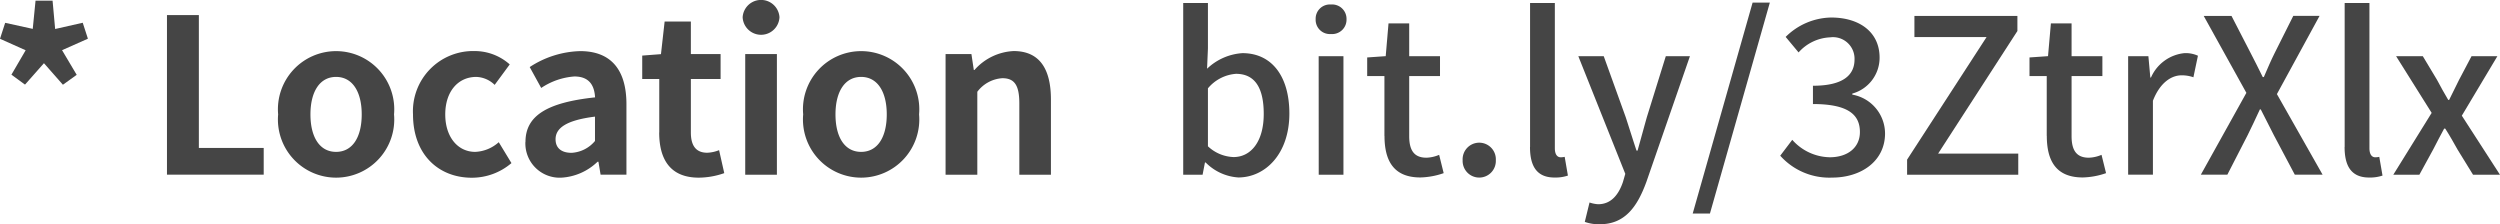 <svg xmlns="http://www.w3.org/2000/svg" width="174.058" height="15.614" viewBox="0 0 174.058 15.614">
    <defs>
        <clipPath id="94o18vvt6a">
            <path data-name="사각형 729" style="fill:none" d="M0 0h174.058v15.614H0z"/>
        </clipPath>
    </defs>
    <path data-name="패스 26105" d="M2.475.045 2.28 2.01.36 1.589 0 2.7l1.786.8-.991 1.7.946.69L3.06 4.4l1.32 1.5.96-.69-1.02-1.716 1.8-.8-.36-1.11-1.921.435L3.66.045z" style="fill:#454545"/>
    <path data-name="패스 26106" d="M11.625 1.05h2.22v9.25h4.515v1.86h-6.735z" style="fill:#454545"/>
    <g data-name="그룹 927">
        <g data-name="그룹 926" style="clip-path:url(#94o18vvt6a)">
            <path data-name="패스 26107" d="M19.365 7.964a4.05 4.05 0 1 1 8.069 0 4.05 4.05 0 1 1-8.069 0m5.819 0c0-1.574-.645-2.609-1.785-2.609s-1.785 1.035-1.785 2.609c0 1.59.645 2.61 1.785 2.61s1.785-1.02 1.785-2.61" style="fill:#454545"/>
            <path data-name="패스 26108" d="M28.755 7.964a4.19 4.19 0 0 1 4.29-4.409 3.663 3.663 0 0 1 2.444.93L34.44 5.909a1.915 1.915 0 0 0-1.275-.554C31.875 5.355 31 6.39 31 7.964c0 1.59.885 2.61 2.084 2.61a2.615 2.615 0 0 0 1.641-.674l.884 1.455a4.237 4.237 0 0 1-2.759 1.019c-2.325 0-4.095-1.62-4.095-4.41" style="fill:#454545"/>
            <path data-name="패스 26109" d="M36.585 9.884c0-1.8 1.455-2.745 4.845-3.105-.045-.825-.4-1.455-1.44-1.455a4.746 4.746 0 0 0-2.31.8l-.8-1.455a6.719 6.719 0 0 1 3.51-1.11c2.13 0 3.225 1.275 3.225 3.7v4.9h-1.8l-.15-.9h-.06a3.946 3.946 0 0 1-2.535 1.111 2.386 2.386 0 0 1-2.49-2.49m4.845-.06v-1.7c-2.055.255-2.745.825-2.745 1.575 0 .66.465.945 1.11.945a2.283 2.283 0 0 0 1.635-.825" style="fill:#454545"/>
            <path data-name="패스 26110" d="M45.9 9.225V5.5h-1.186V3.87l1.305-.1.255-2.27H48.1v2.265h2.07V5.5H48.1v3.725c0 .96.39 1.409 1.14 1.409a2.454 2.454 0 0 0 .825-.18l.36 1.6a5.428 5.428 0 0 1-1.77.315c-1.995 0-2.76-1.275-2.76-3.149" style="fill:#454545"/>
            <path data-name="패스 26111" d="M51.705 1.2a1.285 1.285 0 0 1 2.565 0 1.284 1.284 0 0 1-2.565 0m.18 2.565h2.205v8.4h-2.205z" style="fill:#454545"/>
            <path data-name="패스 26112" d="M55.92 7.964a4.05 4.05 0 1 1 8.069 0 4.05 4.05 0 1 1-8.069 0m5.819 0c0-1.574-.645-2.609-1.785-2.609s-1.785 1.035-1.785 2.609c0 1.59.645 2.61 1.785 2.61s1.785-1.02 1.785-2.61" style="fill:#454545"/>
            <path data-name="패스 26113" d="M65.834 3.765h1.8l.166 1.109h.045a3.874 3.874 0 0 1 2.73-1.319c1.815 0 2.594 1.26 2.594 3.375v5.234h-2.2V7.2c0-1.3-.36-1.755-1.185-1.755a2.361 2.361 0 0 0-1.74.945v5.774h-2.21z" style="fill:#454545"/>
            <path data-name="패스 26114" d="M83.938 11.31h-.045l-.165.854h-1.349V.21H84.1v3.164l-.06 1.411A3.932 3.932 0 0 1 86.5 3.7c2.085 0 3.27 1.665 3.27 4.2 0 2.835-1.695 4.455-3.555 4.455a3.5 3.5 0 0 1-2.28-1.05m4.05-3.375c0-1.726-.555-2.79-1.935-2.79a2.815 2.815 0 0 0-1.95 1.01v4.035a2.733 2.733 0 0 0 1.785.75c1.2 0 2.1-1.065 2.1-3" style="fill:#454545"/>
            <path data-name="패스 26115" d="M91.6 1.335A.989.989 0 0 1 92.668.314a1 1 0 0 1 1.081 1.021 1 1 0 0 1-1.081 1.034.991.991 0 0 1-1.068-1.034m.21 2.579h1.725v8.25h-1.721z" style="fill:#454545"/>
            <path data-name="패스 26116" d="M96.388 9.464v-4.17h-1.2V4l1.29-.09.195-2.279h1.44v2.283h2.145v1.38h-2.145V9.48c0 .989.345 1.5 1.2 1.5a2.46 2.46 0 0 0 .885-.2l.315 1.275a5.278 5.278 0 0 1-1.62.3c-1.86 0-2.5-1.156-2.5-2.9" style="fill:#454545"/>
            <path data-name="패스 26117" d="M101.834 11.159a1.157 1.157 0 1 1 2.31 0 1.156 1.156 0 1 1-2.31 0" style="fill:#454545"/>
            <path data-name="패스 26118" d="M106.528 10.23V.21h1.725v10.11c0 .465.195.63.4.63a1.161 1.161 0 0 0 .285-.031l.225 1.305a2.7 2.7 0 0 1-.931.136c-1.244 0-1.709-.8-1.709-2.13" style="fill:#454545"/>
            <path data-name="패스 26119" d="m110.338 15.449.33-1.351a2.233 2.233 0 0 0 .6.121c.9 0 1.425-.661 1.725-1.545l.165-.57-3.27-8.19h1.77l1.53 4.245c.24.735.495 1.56.75 2.325h.075c.21-.75.435-1.575.645-2.325l1.32-4.245h1.68l-3.03 8.745c-.645 1.769-1.515 2.955-3.255 2.955a2.957 2.957 0 0 1-1.035-.165" style="fill:#454545"/>
            <path data-name="패스 26120" d="M122.022.18h1.2l-4.17 14.685h-1.2z" style="fill:#454545"/>
            <path data-name="패스 26121" d="m123.943 10.844.84-1.109a3.567 3.567 0 0 0 2.61 1.214c1.245 0 2.1-.674 2.1-1.754 0-1.186-.78-1.951-3.27-1.951V5.97c2.175 0 2.895-.795 2.895-1.83a1.5 1.5 0 0 0-1.695-1.54 3.111 3.111 0 0 0-2.2 1.05l-.9-1.08a4.6 4.6 0 0 1 3.165-1.35c1.98 0 3.375 1.02 3.375 2.789a2.59 2.59 0 0 1-1.9 2.506v.074a2.756 2.756 0 0 1 2.28 2.7c0 1.935-1.665 3.076-3.69 3.076a4.583 4.583 0 0 1-3.6-1.516" style="fill:#454545"/>
            <path data-name="패스 26122" d="m132.778 11.114 5.535-8.535h-5.025v-1.47h7.17v1.05l-5.52 8.535h5.58v1.47h-7.74z" style="fill:#454545"/>
            <path data-name="패스 26123" d="M142.5 9.464v-4.17h-1.2V4l1.29-.09.2-2.279h1.44v2.283h2.145v1.38h-2.145V9.48c0 .989.345 1.5 1.2 1.5a2.46 2.46 0 0 0 .885-.2l.315 1.275a5.278 5.278 0 0 1-1.62.3c-1.86 0-2.505-1.156-2.505-2.9" style="fill:#454545"/>
            <path data-name="패스 26124" d="M148.168 3.914h1.41l.135 1.485h.045a2.85 2.85 0 0 1 2.34-1.7 2.05 2.05 0 0 1 .929.181l-.315 1.5a2.407 2.407 0 0 0-.824-.136c-.676 0-1.485.465-1.995 1.77v5.145h-1.725z" style="fill:#454545"/>
            <path data-name="패스 26125" d="m156.4 6.464-2.97-5.354h1.935L156.7 3.7c.27.511.51 1.005.84 1.665h.075c.285-.66.495-1.154.75-1.665l1.3-2.594h1.83l-2.97 5.445 3.18 5.609h-1.935l-1.455-2.745c-.285-.569-.57-1.125-.915-1.8h-.06c-.3.675-.585 1.231-.855 1.8l-1.41 2.745h-1.845z" style="fill:#454545"/>
            <path data-name="패스 26126" d="M163.243 10.23V.21h1.725v10.11c0 .465.195.63.4.63a1.161 1.161 0 0 0 .285-.031l.225 1.305a2.7 2.7 0 0 1-.931.136c-1.244 0-1.709-.8-1.709-2.13" style="fill:#454545"/>
            <path data-name="패스 26127" d="m169.3 7.859-2.475-3.945h1.86l.99 1.65c.24.465.51.93.78 1.395h.06c.225-.465.465-.93.69-1.395l.87-1.65h1.8l-2.475 4.14 2.655 4.11h-1.875l-1.08-1.755c-.27-.481-.555-.99-.855-1.455h-.075c-.255.465-.51.96-.765 1.455l-.96 1.755h-1.815z" style="fill:#454545"/>
        </g>
    </g>
</svg>
